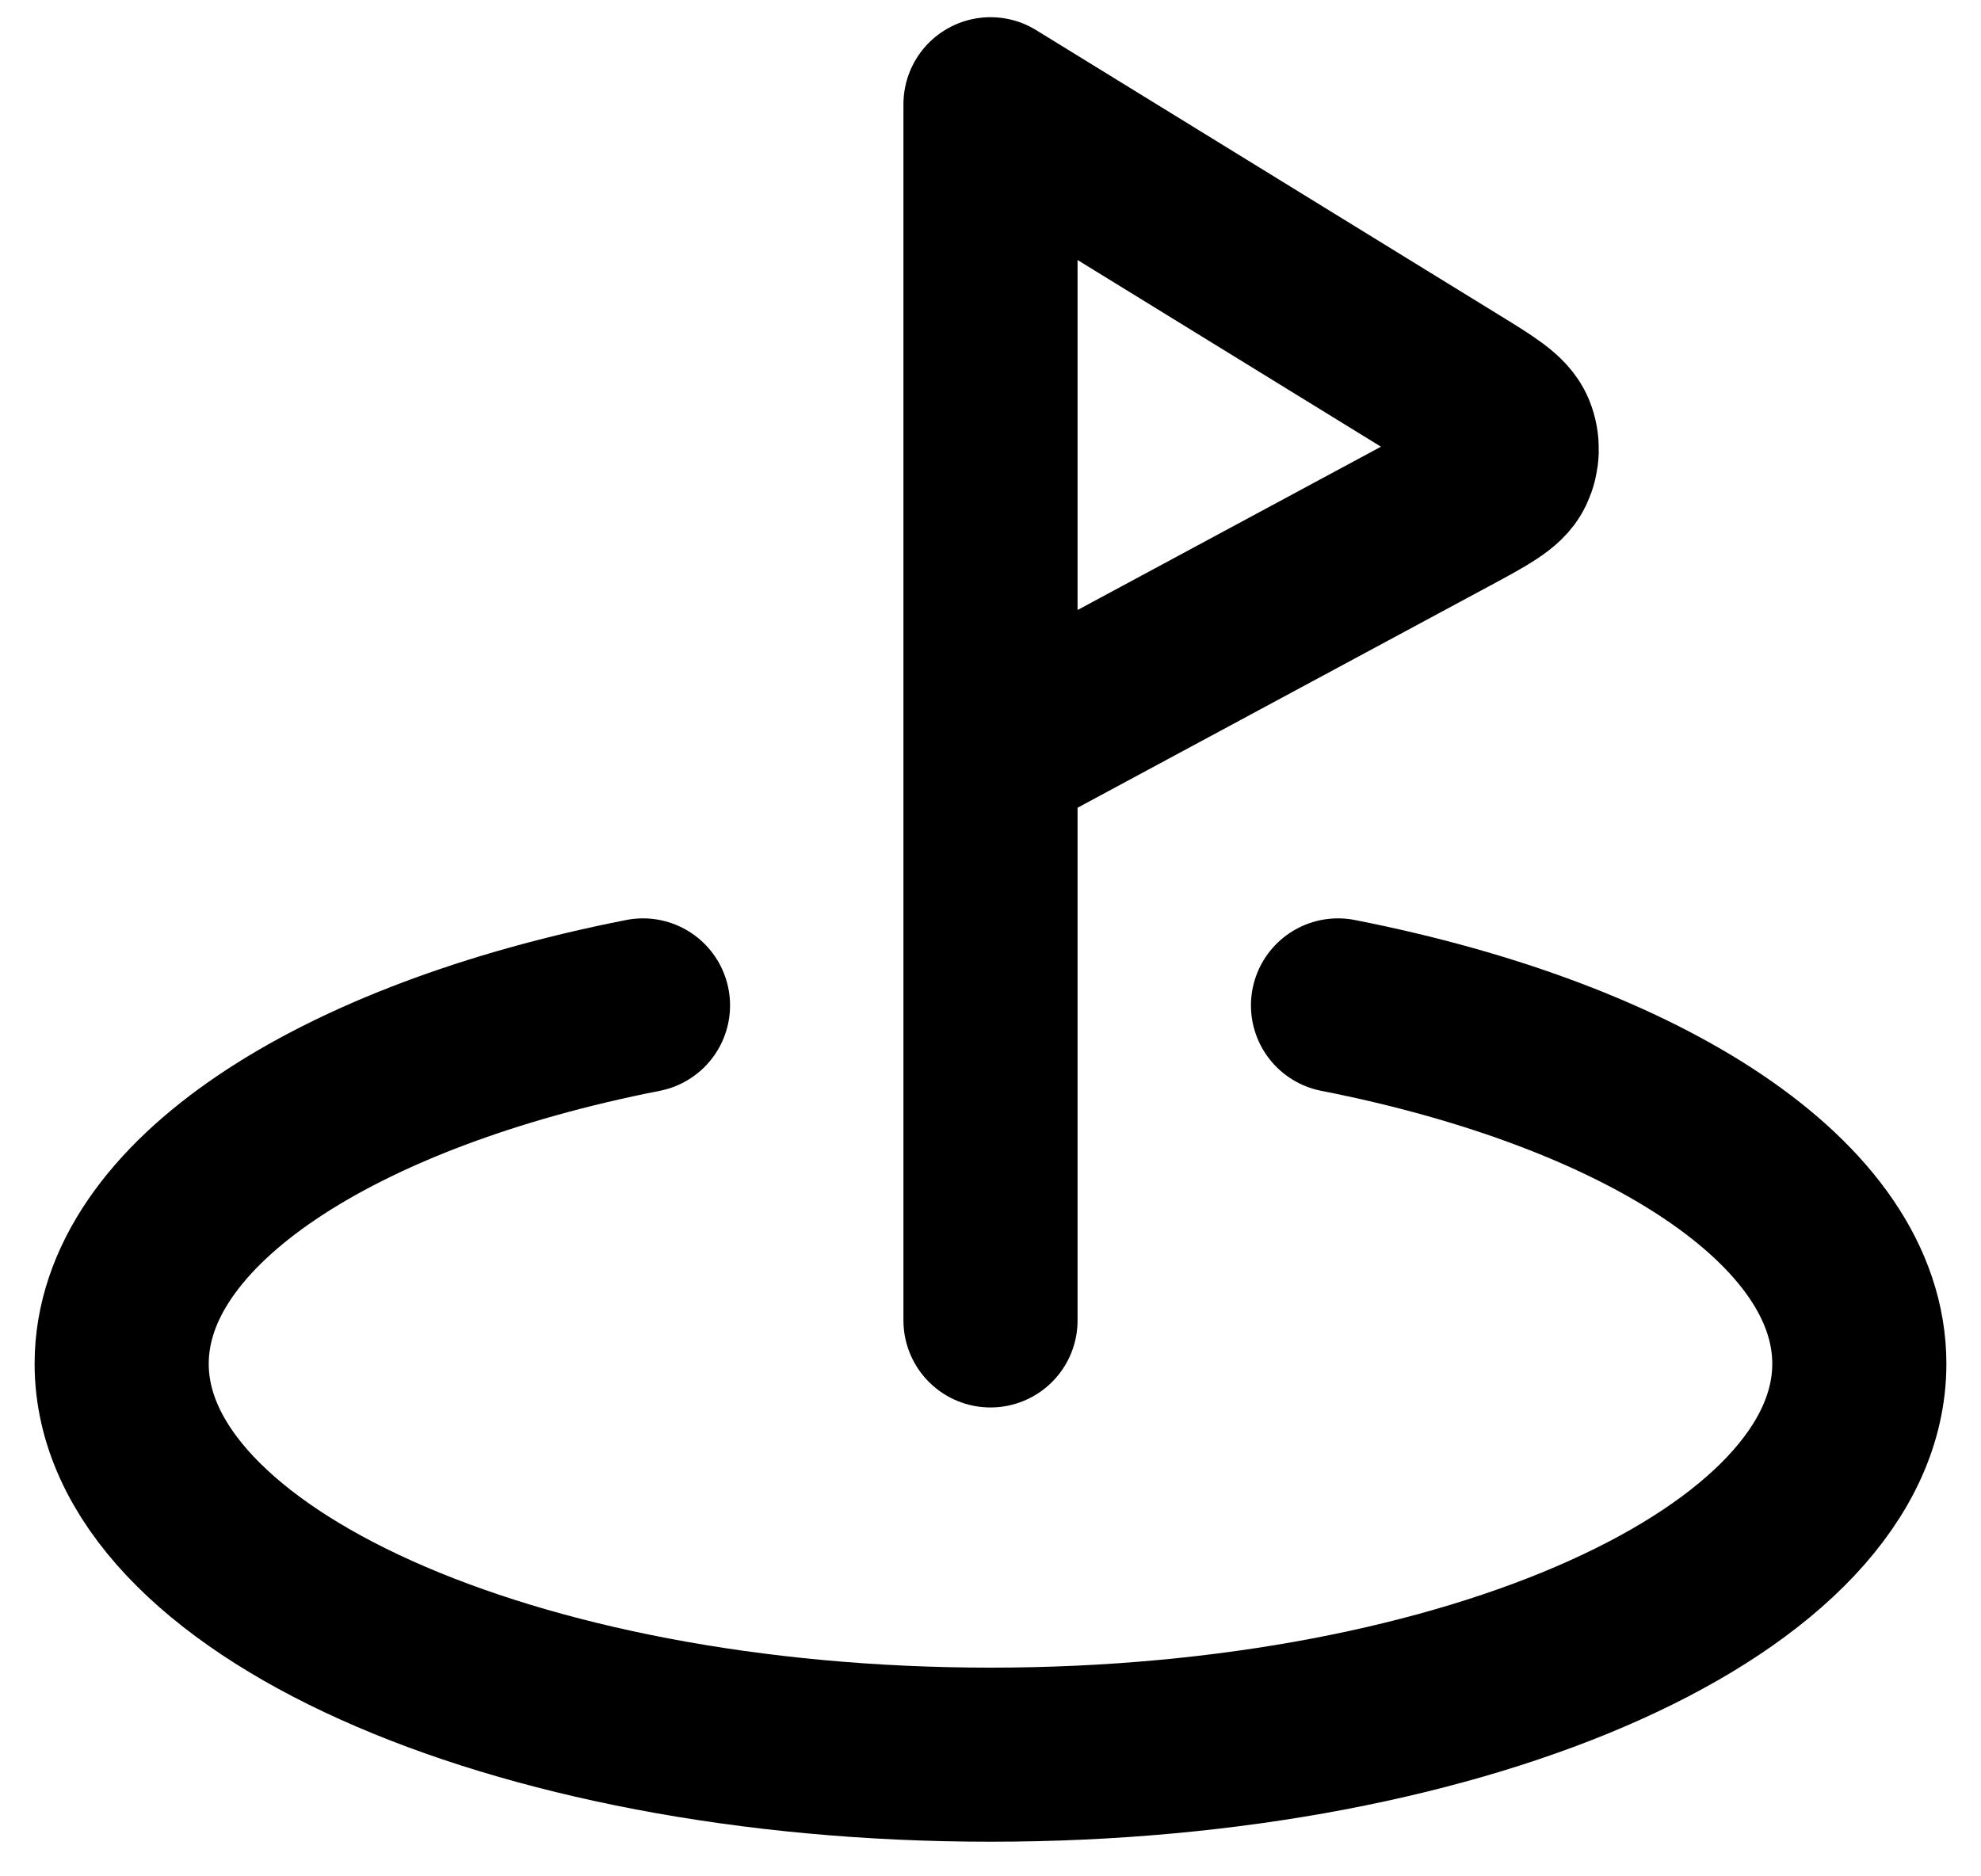 <svg width="19" height="18" viewBox="0 0 19 18" fill="none" xmlns="http://www.w3.org/2000/svg">
<path d="M12.833 9.645C15.777 10.224 17.833 11.546 17.833 13.083C17.833 15.154 14.102 16.833 9.5 16.833C4.898 16.833 1.167 15.154 1.167 13.083C1.167 11.546 3.224 10.224 6.167 9.645M9.5 12.667V1L13.931 3.727C14.255 3.926 14.416 4.025 14.468 4.151C14.513 4.26 14.509 4.383 14.458 4.49C14.399 4.612 14.232 4.702 13.898 4.882L9.5 7.25" stroke="black" stroke-width="1.67" stroke-linecap="round" stroke-linejoin="round"/>
</svg>
